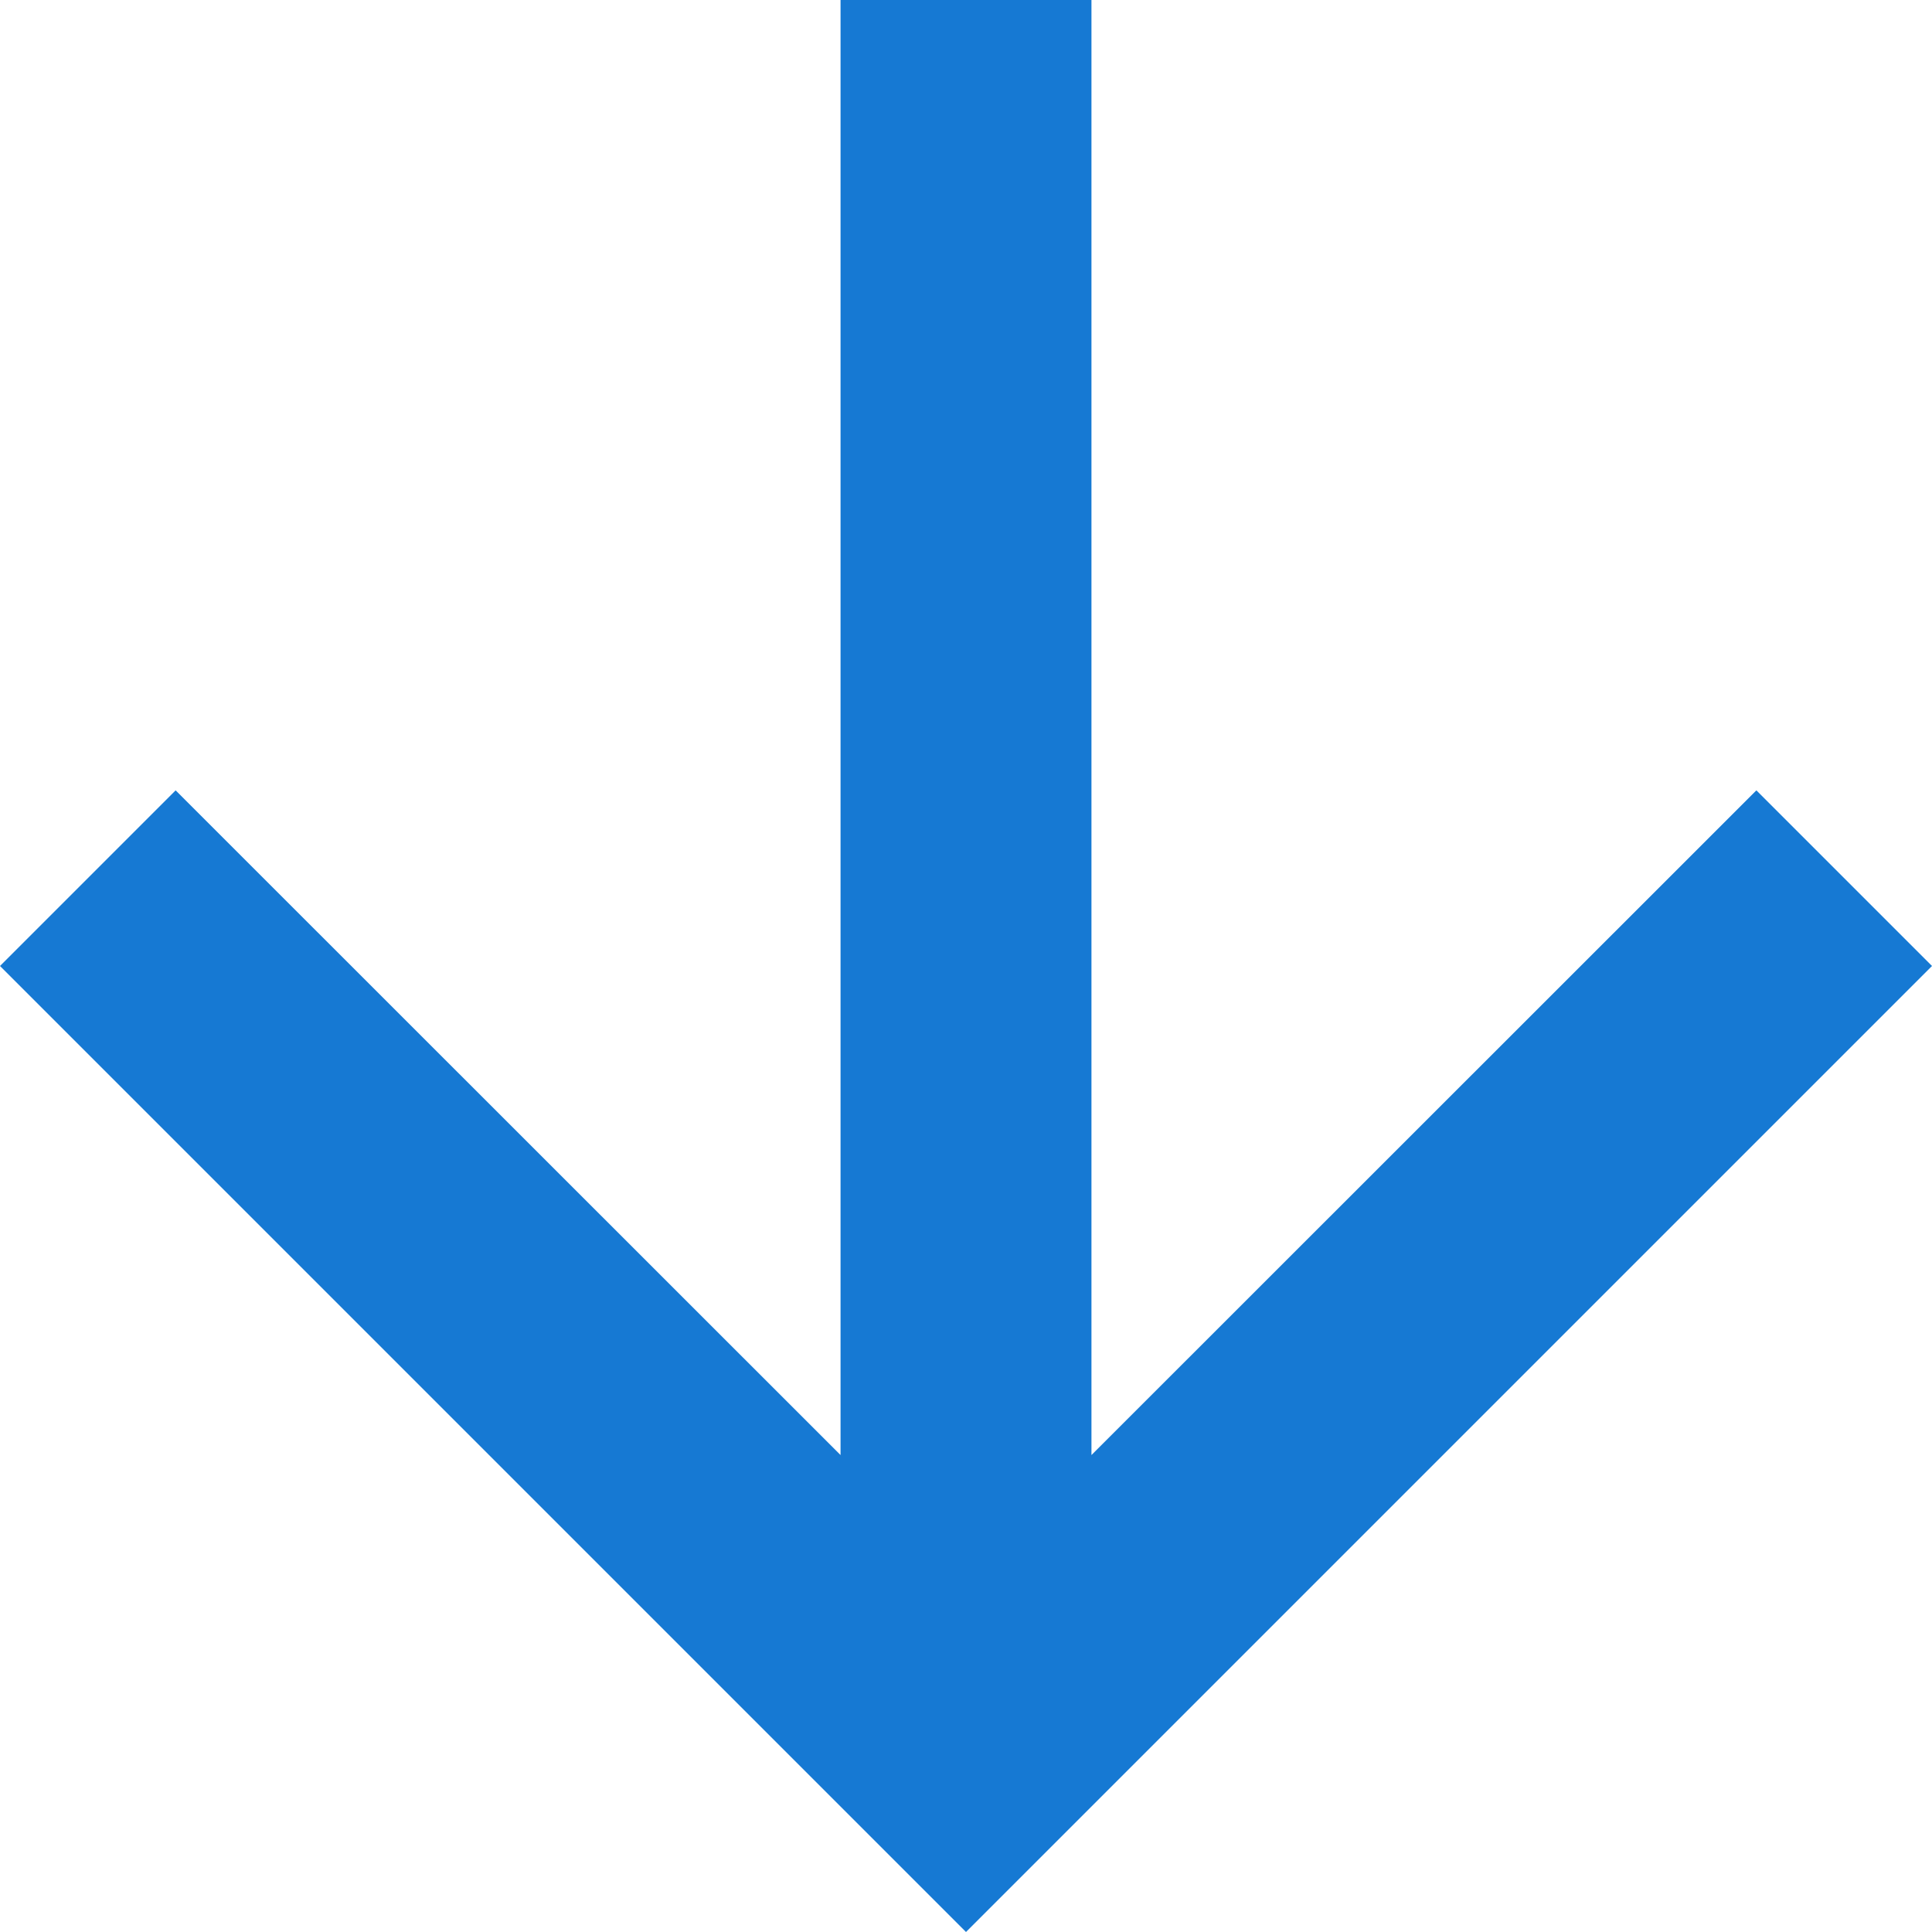 <svg xmlns="http://www.w3.org/2000/svg" width="32" height="32" viewBox="0 0 32 32">
  <path id="Path_231" data-name="Path 231" d="M16,0,13.091,2.909,24.1,13.922H0v4.156H24.1L13.091,29.091,16,32,32,16Z" transform="translate(32) rotate(90)" fill="#1679d3"/>
</svg>